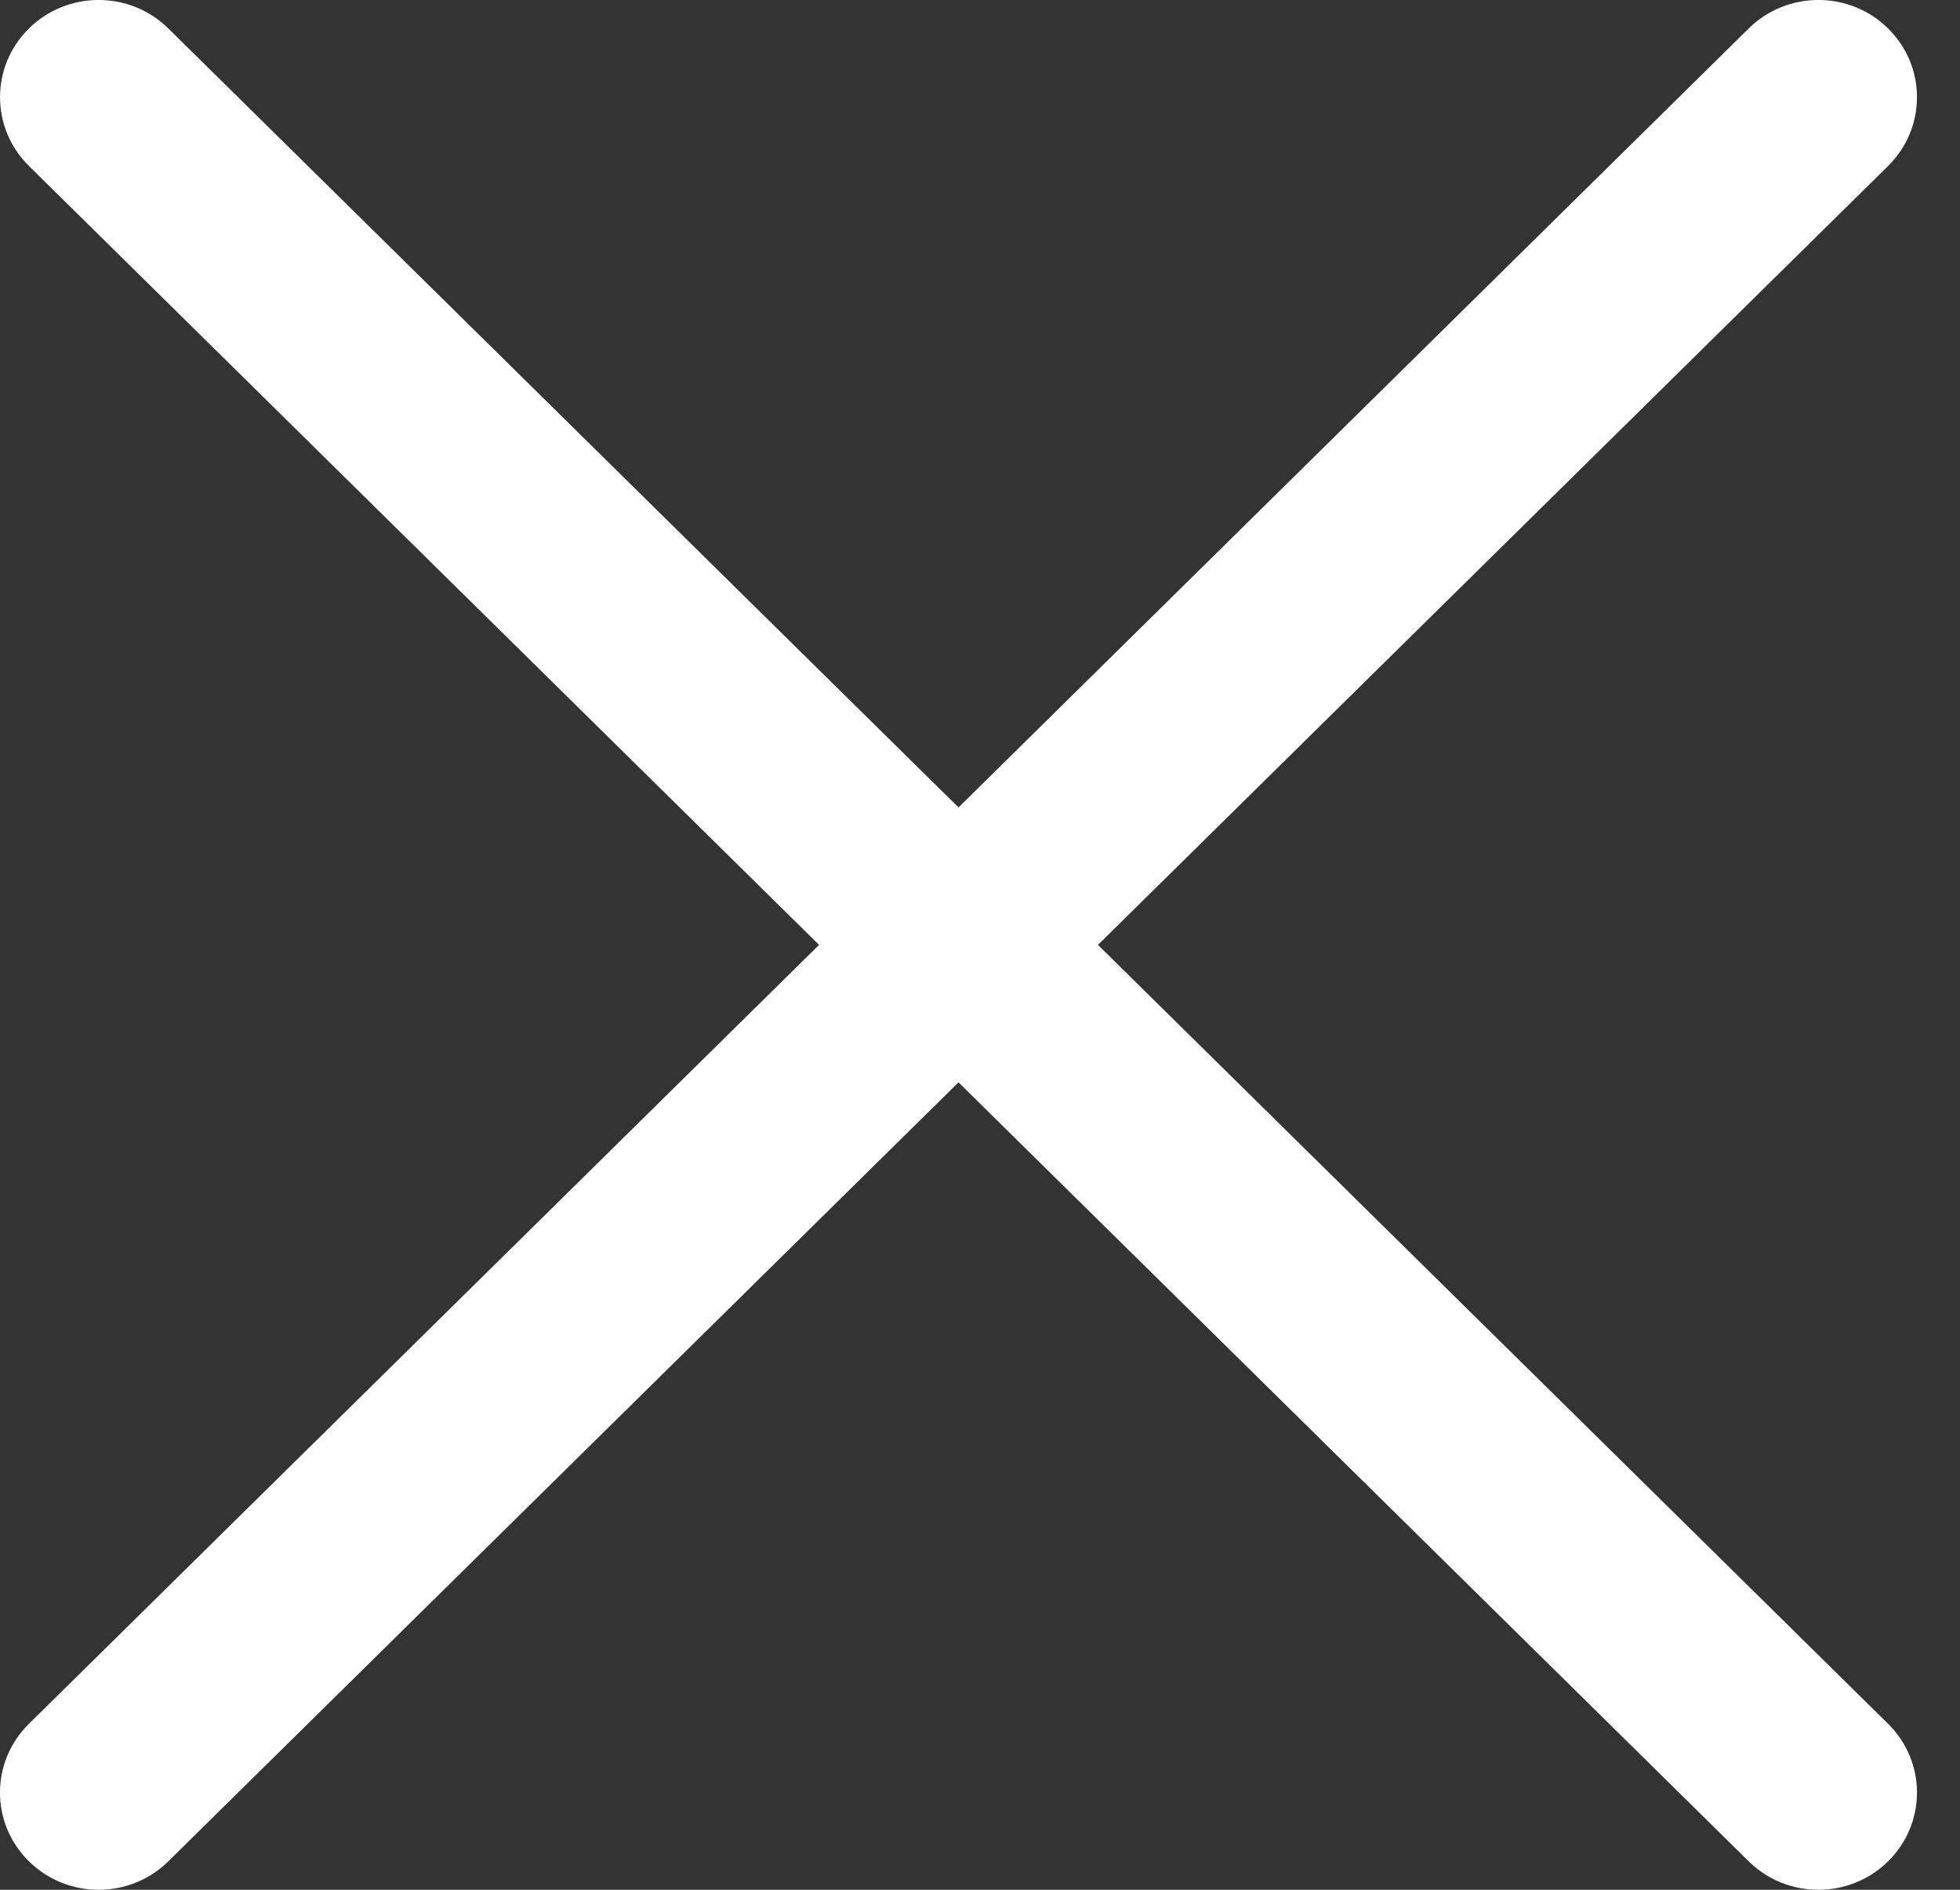 <svg width="28" height="27" viewBox="0 0 28 27" fill="none" xmlns="http://www.w3.org/2000/svg">
<rect x="0" y="0" width="28" height="27" fill="#333333" stroke="none"/>
<path id="Close" fill-rule="evenodd" clip-rule="evenodd" d="M2.405 0.407C1.855 -0.136 0.963 -0.136 0.413 0.407C-0.137 0.949 -0.137 1.828 0.413 2.371L11.701 13.5L0.413 24.629C-0.138 25.172 -0.138 26.051 0.413 26.593C0.963 27.136 1.855 27.136 2.405 26.593L13.693 15.464L18.181 19.889L24.981 26.593C25.531 27.136 26.423 27.136 26.973 26.593C27.523 26.051 27.523 25.172 26.973 24.629L15.685 13.5L20.173 9.075L26.973 2.371C27.523 1.828 27.523 0.949 26.973 0.407C26.423 -0.136 25.531 -0.136 24.981 0.407L13.693 11.536L2.405 0.407Z" fill="white"/>
</svg>